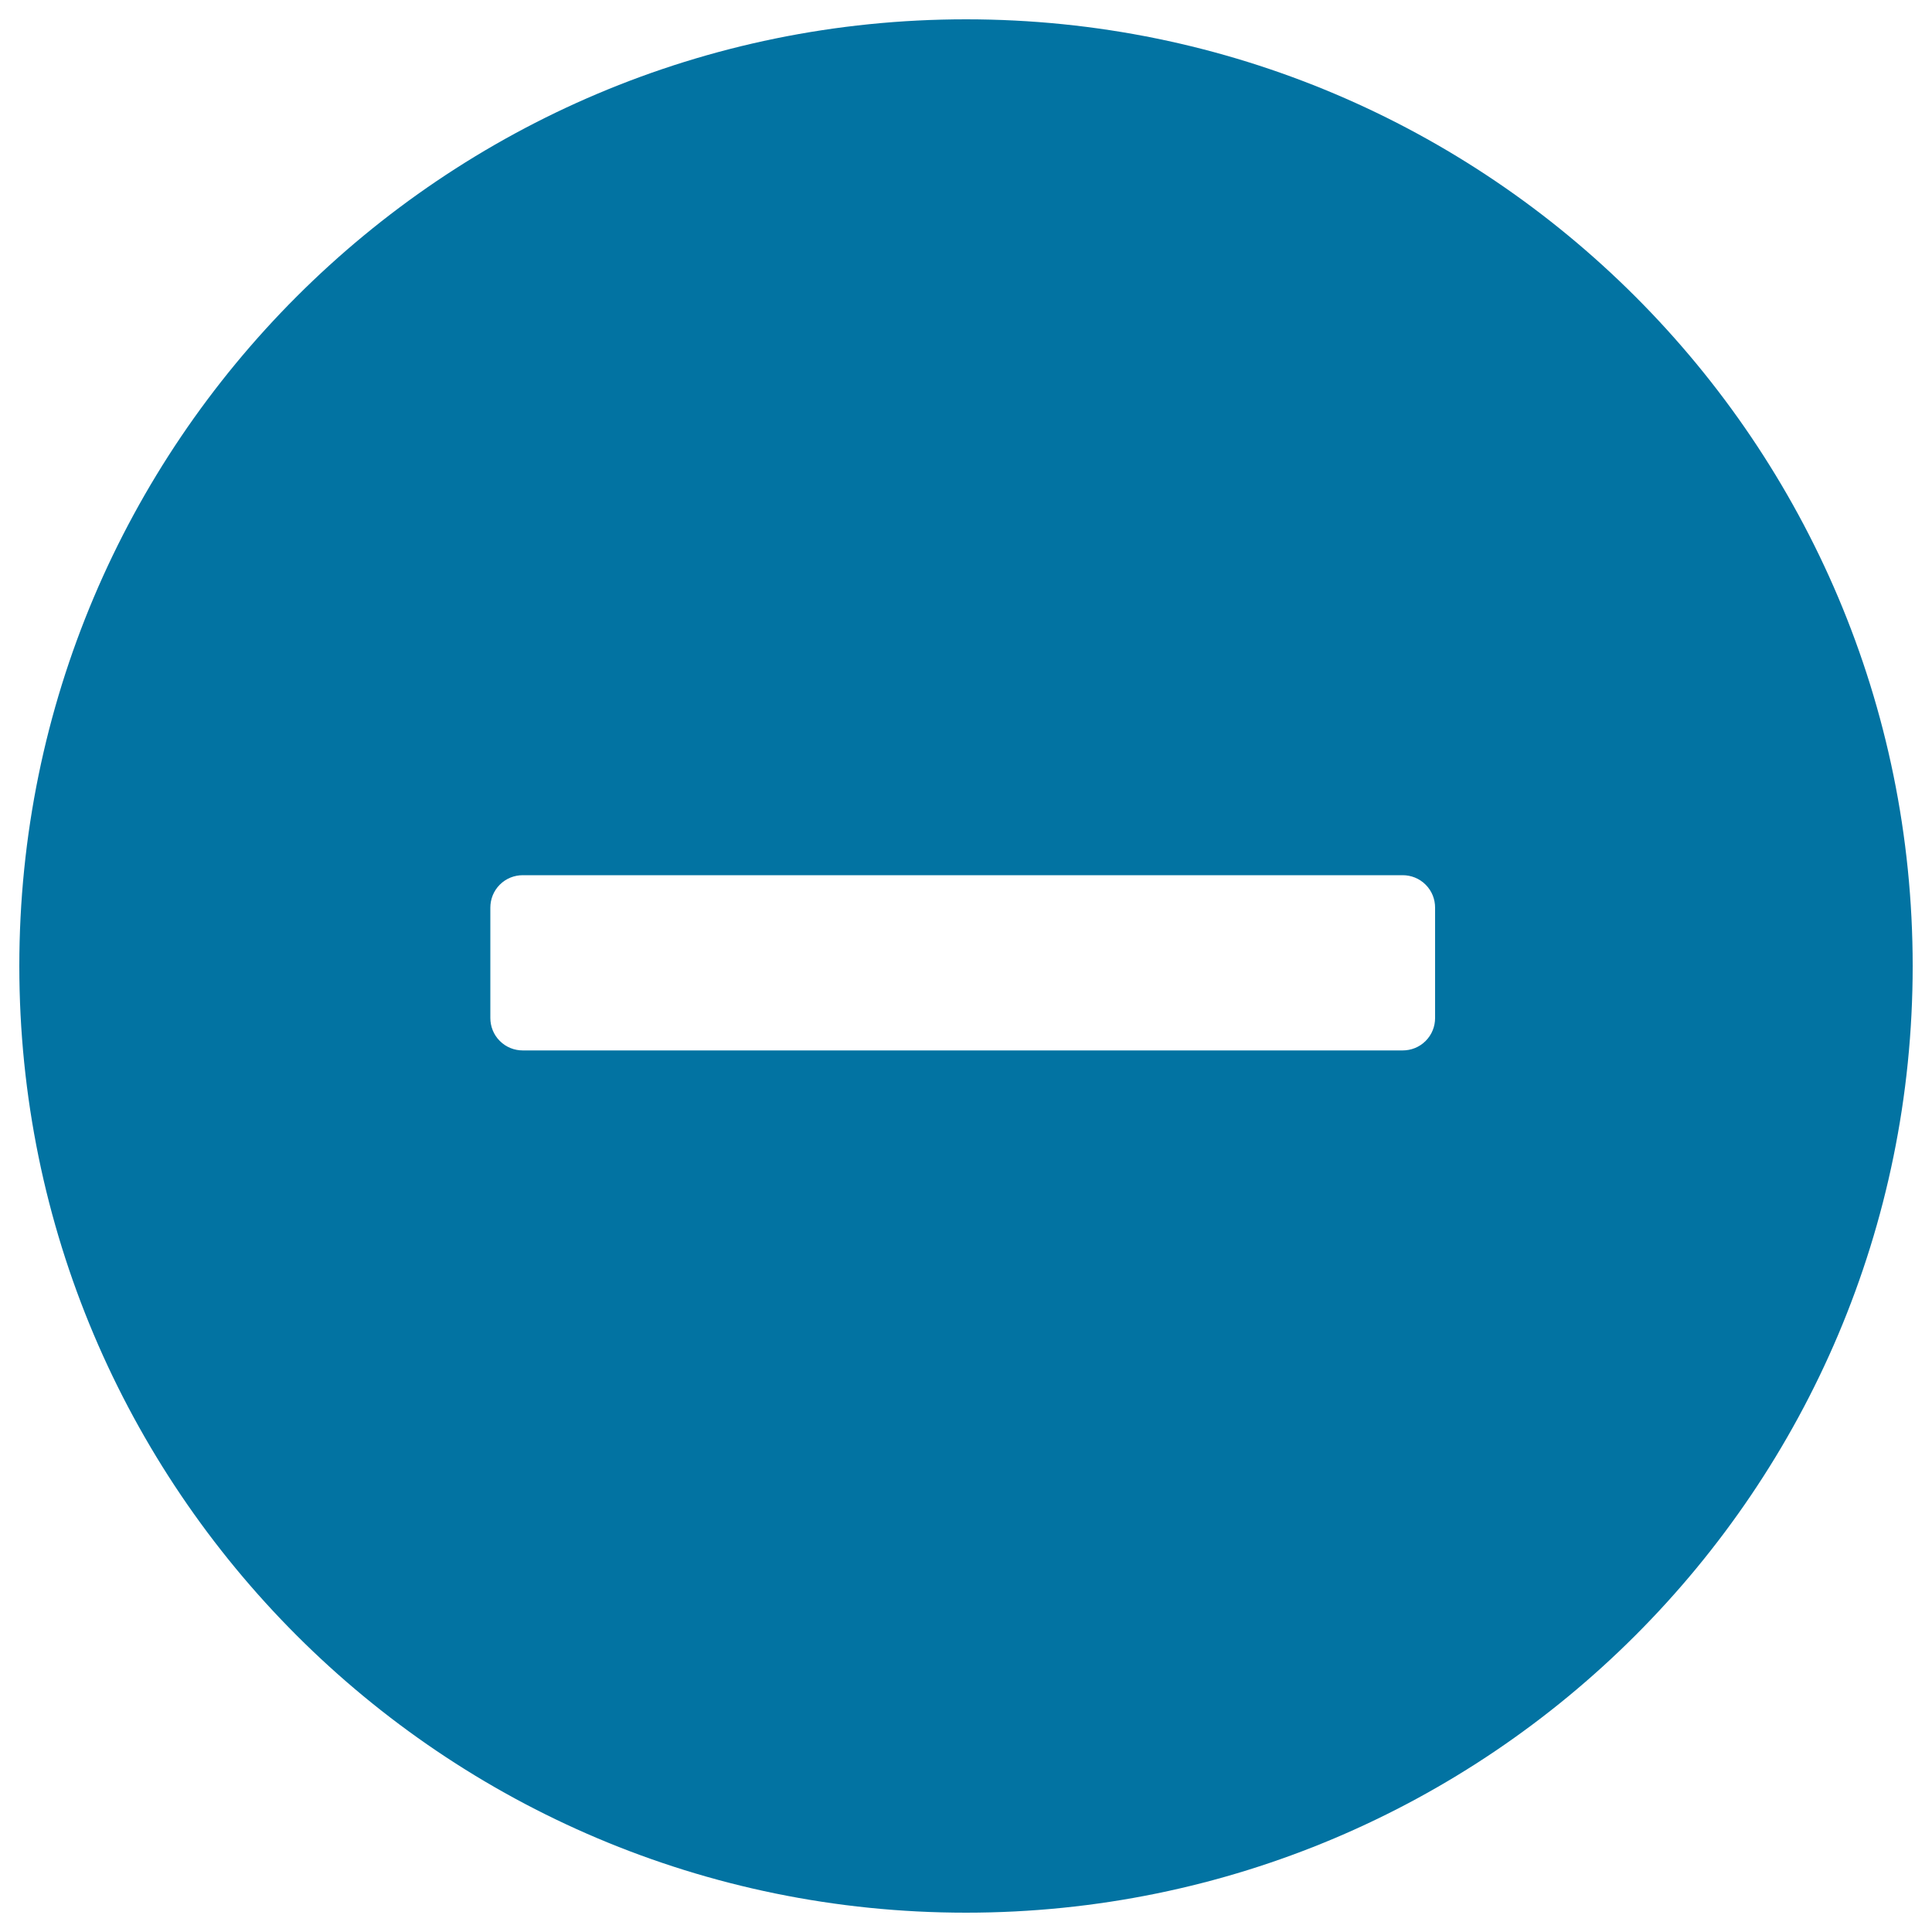 <svg xmlns="http://www.w3.org/2000/svg" viewBox="0 0 1000 1000" style="fill:#0273a2">
<title>Waiting Circle SVG icon</title>
<path d="M500,10C229.4,10,10,229.4,10,500c0,270.6,219.4,490,490,490c270.6,0,490-219.4,490-490C990,229.4,770.6,10,500,10z M742.8,526.9c0,4.3-1.6,8.6-4.9,11.9c-3.3,3.3-7.6,4.9-11.9,4.9H270.6c-4.3,0-8.6-1.6-11.9-4.9c-3.3-3.3-4.9-7.6-4.9-11.9v-57.1c0-4.3,1.6-8.6,4.9-11.9c3.3-3.3,7.6-4.9,11.9-4.9H726c4.3,0,8.6,1.6,11.9,4.9c3.3,3.3,4.9,7.6,4.9,11.9V526.9z"/>
</svg>